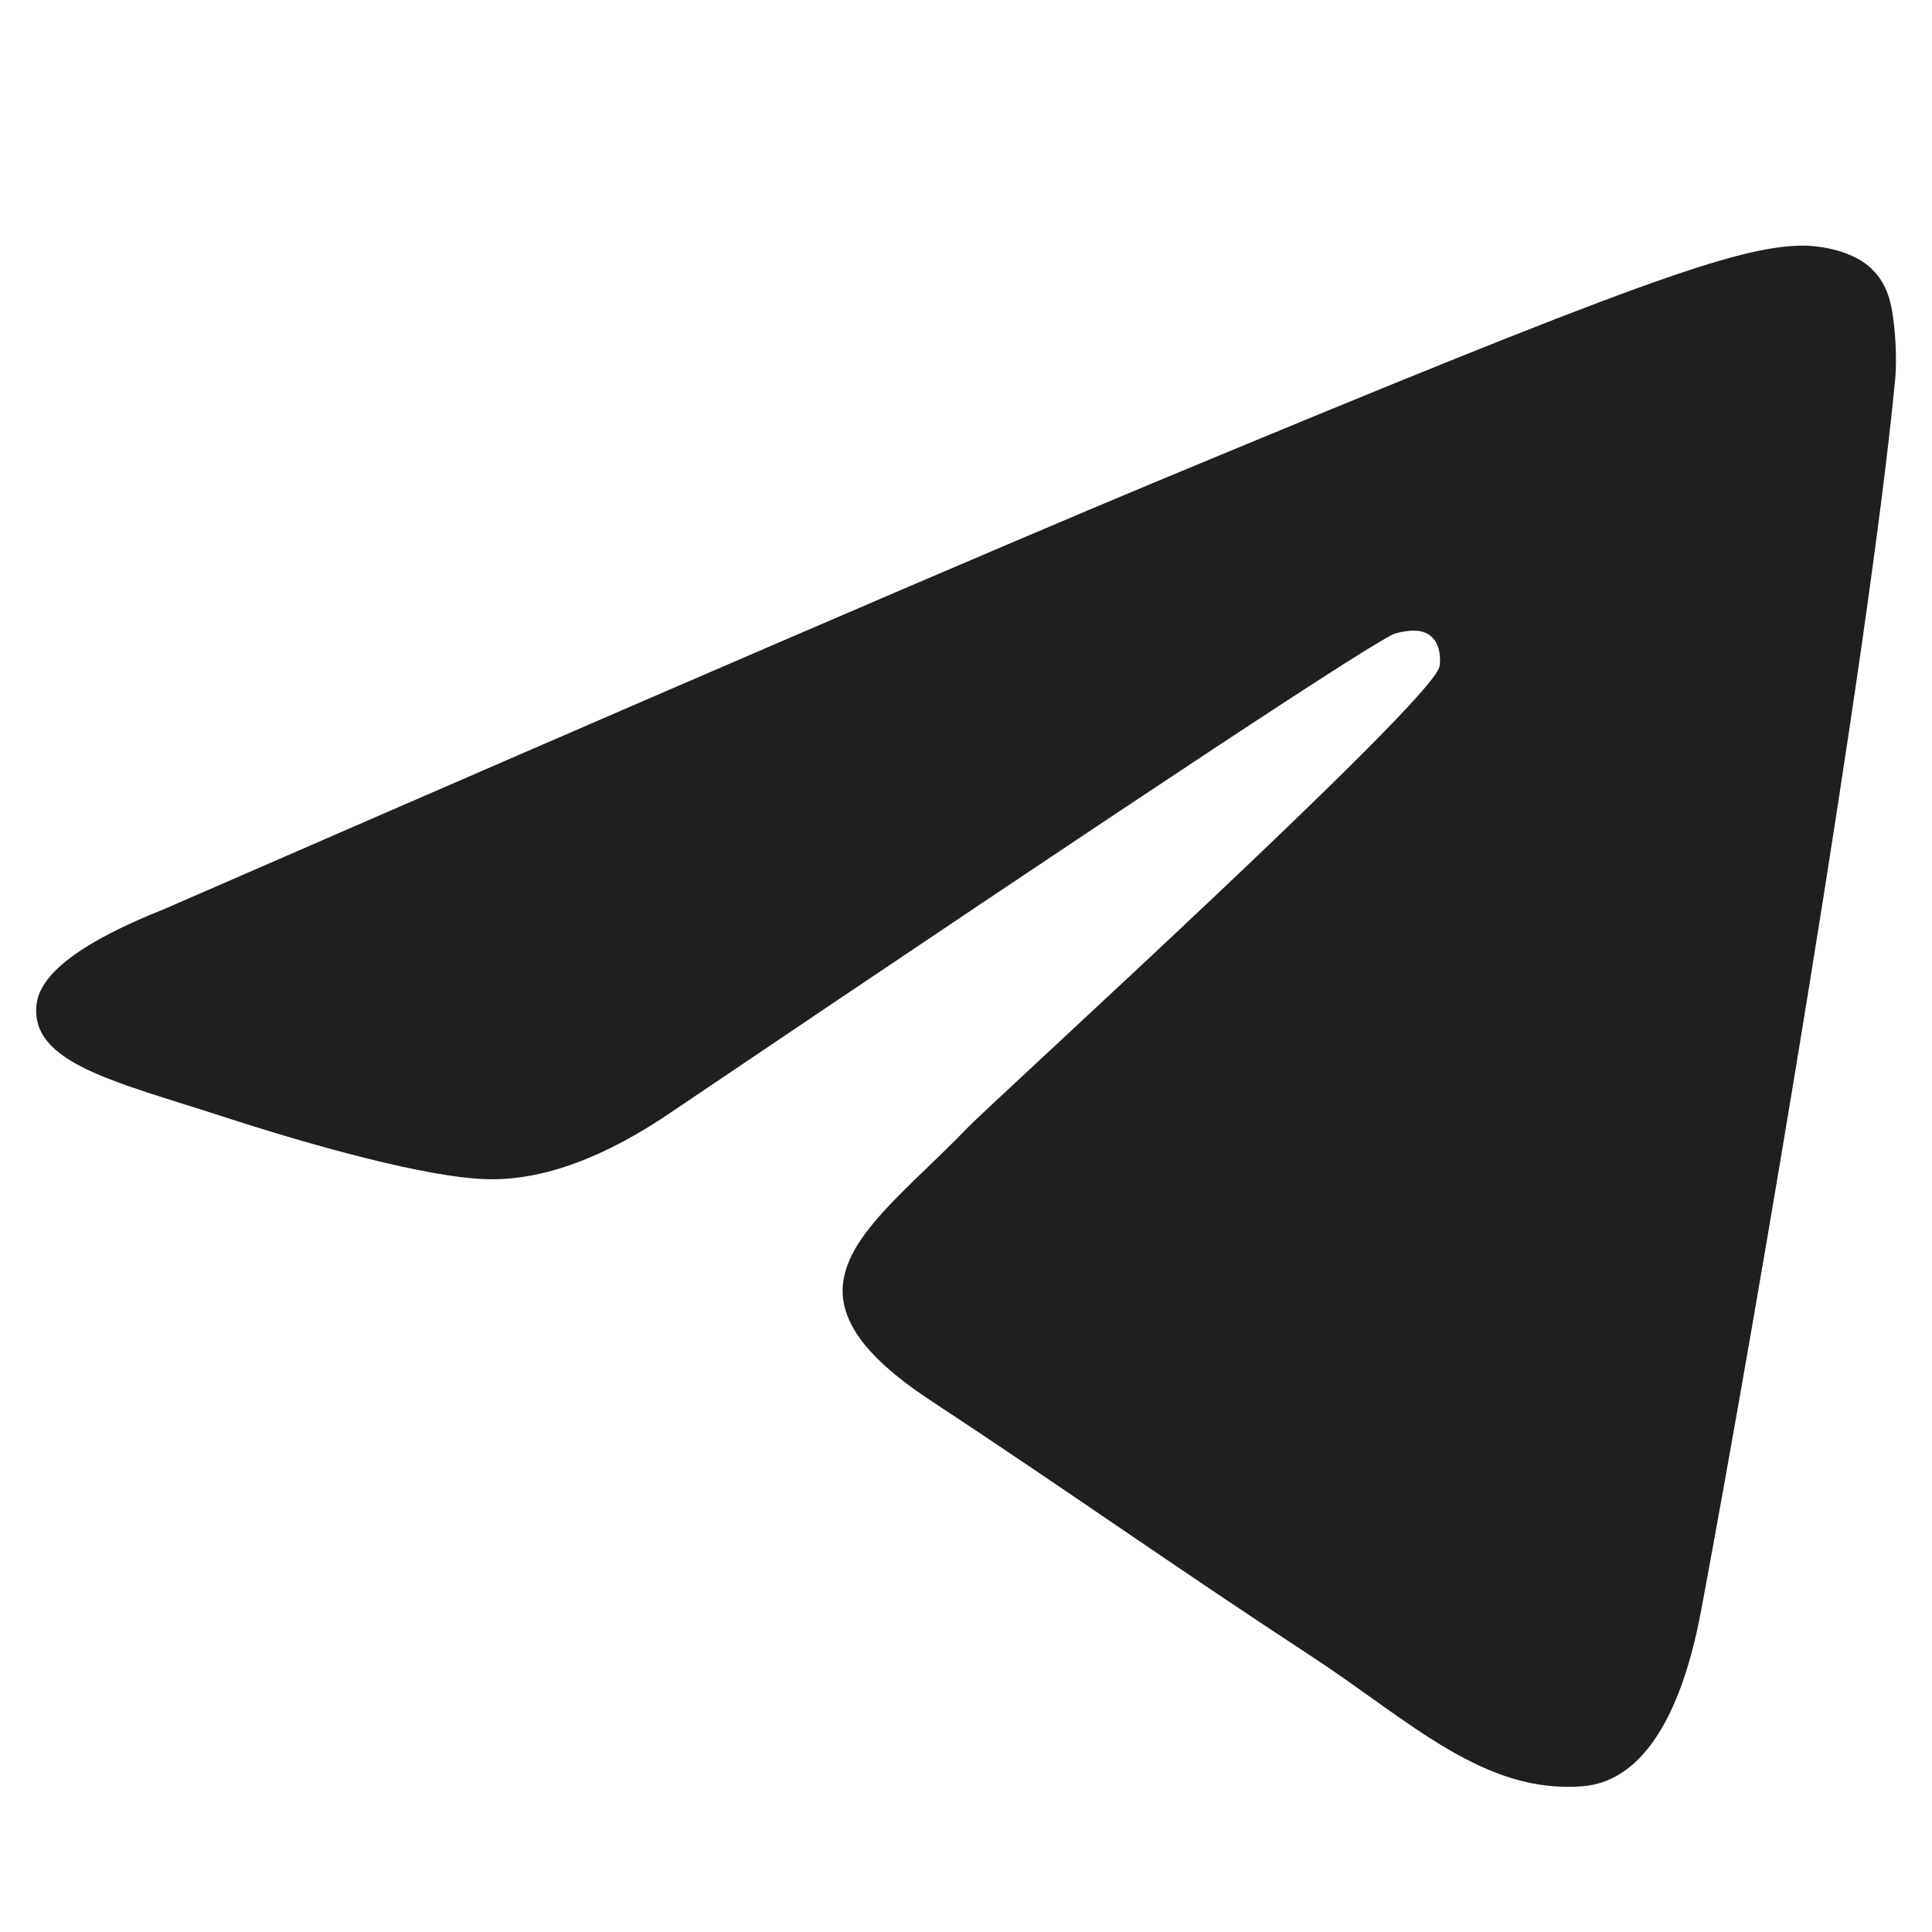 <?xml version="1.0" encoding="UTF-8"?> <svg xmlns="http://www.w3.org/2000/svg" width="30" height="30" viewBox="0 0 30 30" fill="none"><path fill-rule="evenodd" clip-rule="evenodd" d="M2.548 14.117C10.3 10.739 15.469 8.513 18.055 7.437C25.44 4.365 26.974 3.832 27.974 3.814C28.194 3.81 28.686 3.865 29.005 4.123C29.274 4.342 29.348 4.636 29.383 4.843C29.419 5.05 29.463 5.522 29.428 5.89C29.027 10.095 27.296 20.299 26.415 25.008C26.042 27.001 25.308 27.669 24.598 27.734C23.053 27.876 21.881 26.714 20.385 25.733C18.045 24.199 16.723 23.244 14.451 21.747C11.826 20.017 13.528 19.066 15.024 17.512C15.415 17.105 22.219 10.917 22.351 10.355C22.367 10.285 22.383 10.024 22.227 9.885C22.072 9.747 21.842 9.794 21.677 9.832C21.442 9.885 17.703 12.356 10.46 17.245C9.399 17.974 8.438 18.329 7.577 18.311C6.627 18.29 4.801 17.774 3.443 17.332C1.778 16.791 0.454 16.505 0.569 15.586C0.63 15.107 1.289 14.617 2.548 14.117Z" fill="#1F1F1F"></path></svg> 